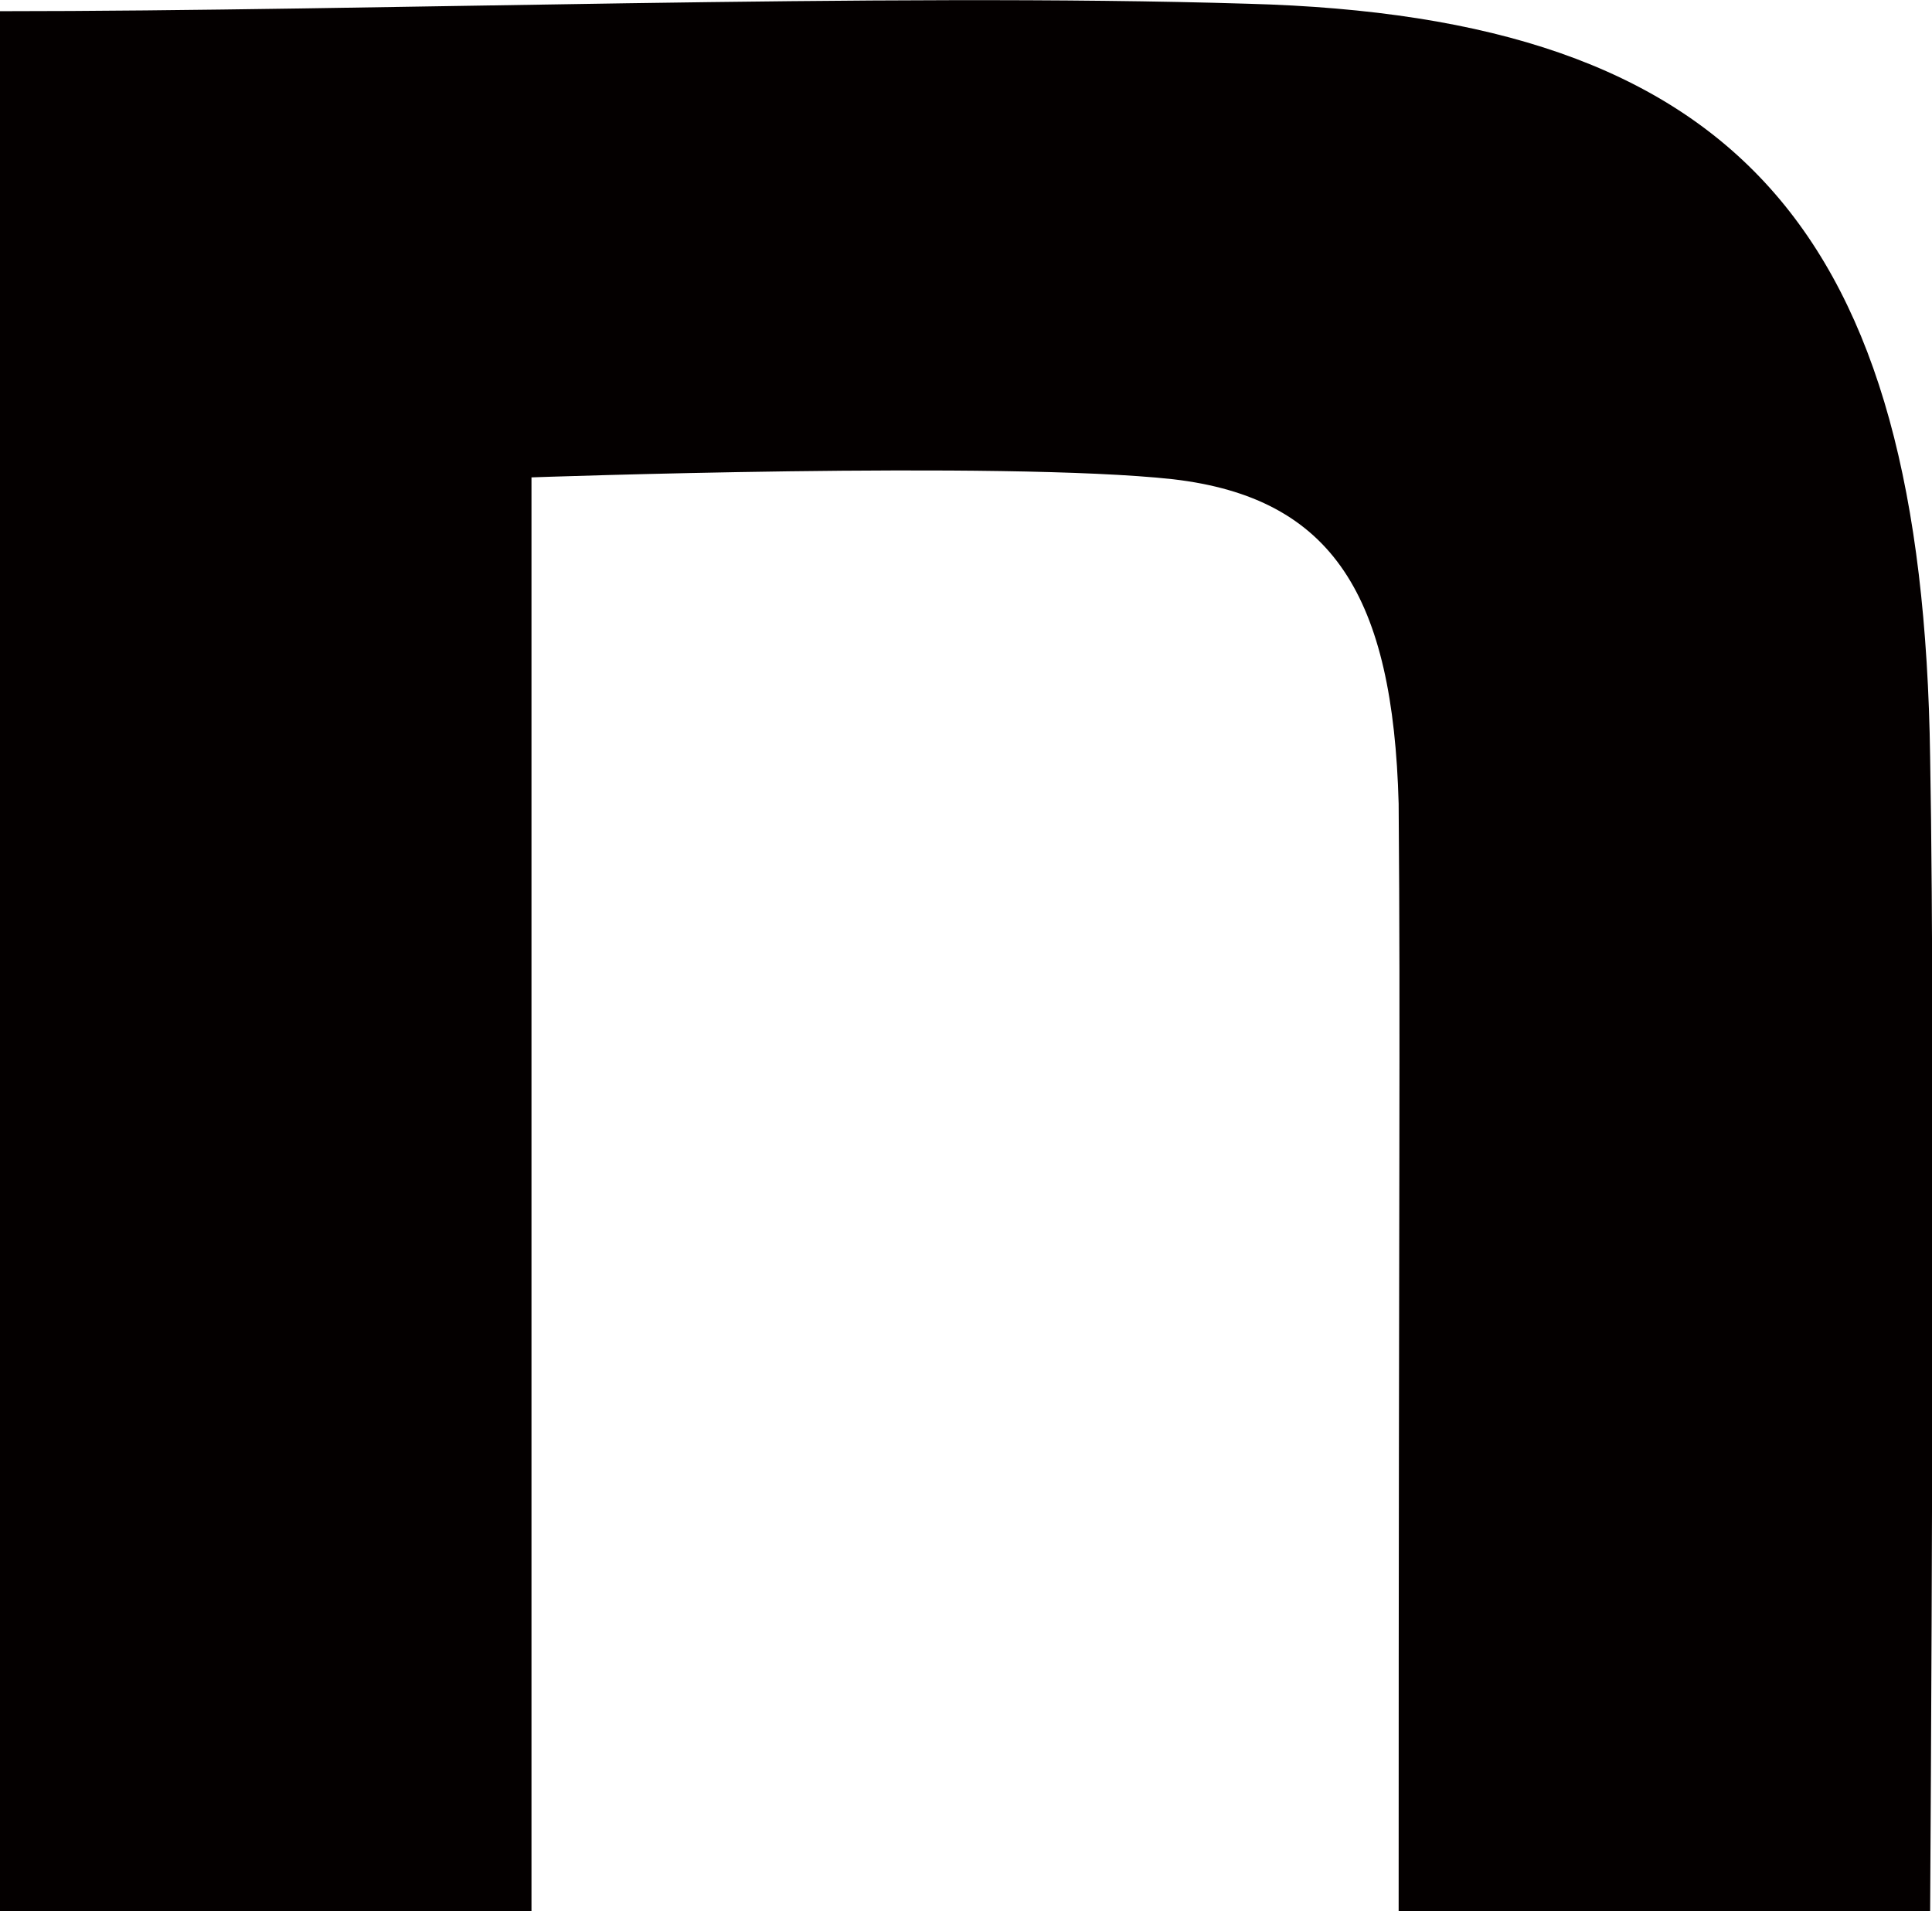 <svg viewBox="0 0 10.36 10.25" xmlns="http://www.w3.org/2000/svg"><path d="m0 .06c2 0 4.73-.1 6.69-.04 2.63.07 3.62 1.22 3.66 4.04.03 1.6 0 6.19 0 6.19h-2.85c0-4.01.01-4.67 0-5.94-.03-1.11-.35-1.64-1.21-1.74-.91-.1-3.44-.01-3.44-.01v7.7h-2.85z" fill="#040000"/></svg>